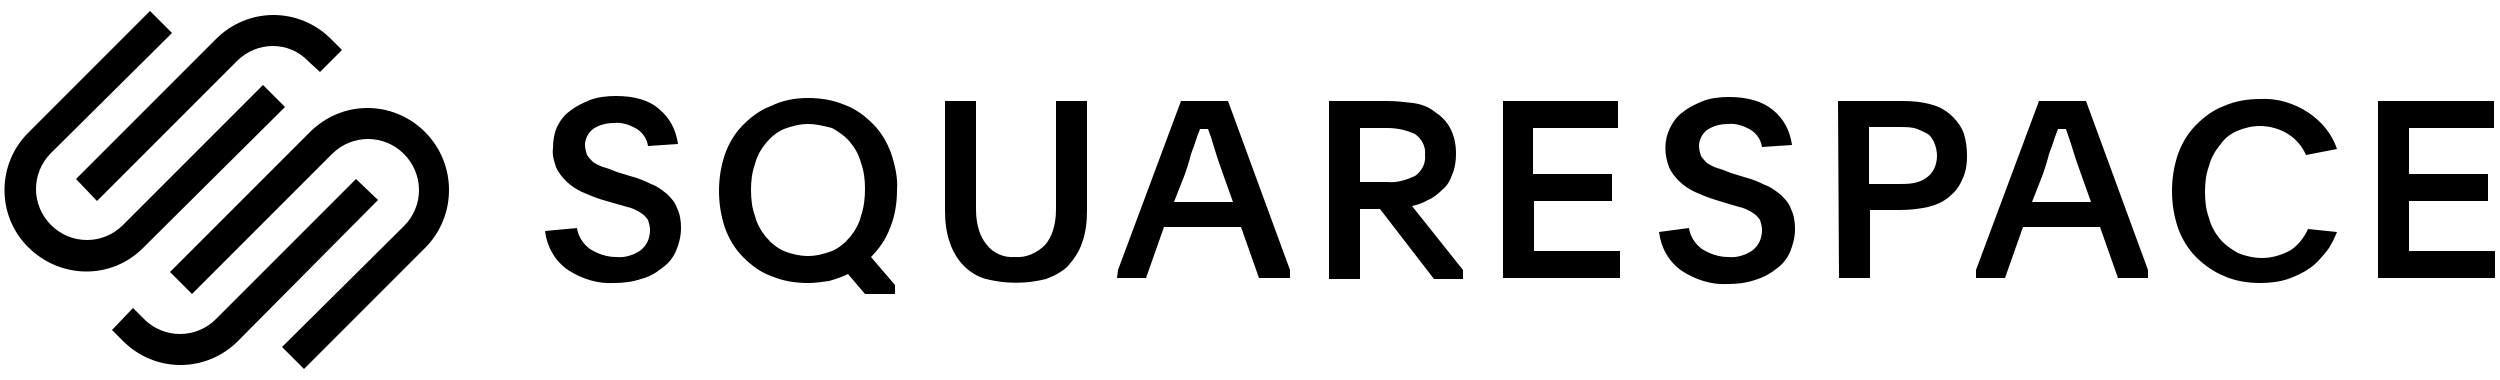 <?xml version="1.0" encoding="utf-8"?>
<!-- Generator: Adobe Illustrator 26.5.0, SVG Export Plug-In . SVG Version: 6.00 Build 0)  -->
<svg version="1.1" id="Layer_1" xmlns="http://www.w3.org/2000/svg" xmlns:xlink="http://www.w3.org/1999/xlink" x="0px" y="0px"
	 viewBox="0 0 250 38" style="enable-background:new 0 0 250 38;" xml:space="preserve">
<g>
	<path d="M9.7,20.1l14-14c2-2,5.2-2,7.1,0L32,7.2L34.2,5l-1.1-1.1c-3.2-3.2-8.3-3.2-11.5,0l-14,14L9.7,20.1z"/>
	<path d="M28.5,10.7l-2.2-2.2l-14,14c-2,2-5.2,2-7.2,0s-2-5.2,0-7.2l0,0L17.2,3.3L15,1.1L2.9,13.2c-3.2,3.1-3.3,8.3-0.1,11.5
		s8.3,3.3,11.5,0.1c0,0,0.1-0.1,0.1-0.1L28.5,10.7z M42.5,13.2c-3.2-3.2-8.3-3.2-11.5,0l-14,14l2.2,2.2l14-14c2-2,5.2-2,7.2,0
		c0.9,0.9,1.5,2.2,1.5,3.6c0,1.3-0.5,2.6-1.5,3.6L28.2,34.7l2.2,2.2l12.1-12.1C45.7,21.6,45.7,16.4,42.5,13.2z"/>
	<path d="M35.6,17.9l-14,14c-2,2-5.2,2-7.2,0l-1.1-1.1L11.2,33l1.1,1.1c3.2,3.2,8.3,3.2,11.5,0l14-14.1L35.6,17.9z"/>
	<path d="M57.7,22.8c0.1,0.8,0.6,1.6,1.3,2.1c0.8,0.5,1.7,0.8,2.6,0.8c0.9,0.1,1.8-0.2,2.5-0.7c0.6-0.5,0.9-1.2,0.9-2
		c0-0.3-0.1-0.7-0.2-1c-0.2-0.3-0.4-0.5-0.7-0.7c-0.3-0.2-0.7-0.4-1-0.5l-1.4-0.4L60.3,20c-0.7-0.2-1.4-0.5-2.1-0.8
		c-0.6-0.3-1.1-0.6-1.6-1.1c-0.4-0.4-0.8-0.9-1-1.4c-0.2-0.6-0.4-1.2-0.3-1.9c0-0.7,0.1-1.4,0.4-2.1c0.3-0.6,0.7-1.2,1.3-1.6
		c0.6-0.5,1.3-0.8,2-1.1c0.8-0.3,1.7-0.4,2.6-0.4c1.8,0,3.3,0.4,4.3,1.3c1.1,0.9,1.7,2.1,1.9,3.5l-3,0.2c-0.1-0.7-0.5-1.3-1.1-1.7
		c-0.7-0.4-1.5-0.7-2.3-0.6c-0.8,0-1.5,0.2-2.1,0.6c-0.5,0.4-0.8,1-0.8,1.6c0,0.3,0.1,0.7,0.2,1c0.2,0.3,0.4,0.5,0.6,0.7
		c0.3,0.2,0.7,0.4,1,0.5c0.4,0.1,0.9,0.3,1.4,0.5l1.3,0.4c0.8,0.2,1.5,0.5,2.1,0.8c0.6,0.2,1.1,0.6,1.6,1c0.4,0.4,0.8,0.8,1,1.4
		c0.3,0.6,0.4,1.3,0.4,2c0,0.8-0.2,1.6-0.5,2.3c-0.3,0.7-0.8,1.3-1.4,1.7c-0.6,0.5-1.3,0.9-2.1,1.1c-0.9,0.3-1.8,0.4-2.7,0.4
		c-1.6,0.1-3.2-0.4-4.6-1.3c-1.3-0.9-2.1-2.3-2.3-3.9L57.7,22.8z M80.8,9.8c1.3,0,2.5,0.2,3.7,0.7c1.1,0.4,2,1.1,2.8,1.9
		c0.8,0.8,1.4,1.8,1.8,2.9c0.4,1.2,0.7,2.5,0.6,3.7c0,1.3-0.2,2.6-0.7,3.8c-0.4,1.1-1.1,2.1-1.9,2.9l2.4,2.8v0.9h-3l-1.7-2
		c-0.6,0.3-1.2,0.5-1.9,0.7c-0.7,0.1-1.4,0.2-2.1,0.2c-1.3,0-2.5-0.2-3.7-0.7c-1.1-0.4-2-1.1-2.8-1.9c-0.8-0.8-1.4-1.8-1.8-2.9
		c-0.4-1.2-0.6-2.4-0.6-3.7c0-1.3,0.2-2.5,0.6-3.7c0.4-1.1,1-2.1,1.8-2.9c0.8-0.8,1.7-1.5,2.8-1.9C78.3,10,79.6,9.8,80.8,9.8z
		 M80.8,12.4c-0.8,0-1.6,0.2-2.4,0.5c-0.7,0.3-1.3,0.8-1.8,1.4c-0.5,0.6-0.9,1.3-1.1,2.1c-0.3,0.8-0.4,1.7-0.4,2.6
		c0,0.9,0.1,1.8,0.4,2.6c0.2,0.8,0.6,1.5,1.1,2.1c0.5,0.6,1.1,1.1,1.8,1.4c0.7,0.3,1.6,0.5,2.4,0.5c0.8,0,1.6-0.2,2.4-0.5
		c0.7-0.3,1.3-0.8,1.8-1.4c0.5-0.6,0.9-1.3,1.1-2.1c0.3-0.9,0.4-1.8,0.4-2.7c0-0.9-0.1-1.8-0.4-2.6c-0.2-0.8-0.6-1.5-1.1-2.1
		c-0.5-0.6-1.1-1-1.8-1.4C82.4,12.6,81.6,12.4,80.8,12.4z M101.5,25.7c1.1,0.1,2.2-0.4,3-1.2c0.7-0.8,1.1-2,1.1-3.6V10.1h3.1V21
		c0,1.1-0.1,2.2-0.5,3.3c-0.3,0.9-0.8,1.6-1.4,2.3c-0.6,0.6-1.4,1-2.2,1.3c-2,0.5-4,0.5-6,0c-0.8-0.2-1.6-0.7-2.2-1.3
		c-0.6-0.6-1.1-1.4-1.4-2.3c-0.4-1.1-0.5-2.2-0.5-3.3V10.1h3.1v10.8c0,1.6,0.4,2.8,1.1,3.6C99.3,25.3,100.4,25.8,101.5,25.7z
		 M111.8,27l6.3-16.9h4.7L129,27v0.8h-3.1l-1.8-5.1h-7.7l-1.8,5.1h-2.9L111.8,27z M117.4,20.2h5.9l-1-2.8c-0.4-1.1-0.7-2-0.9-2.7
		c-0.2-0.7-0.4-1.3-0.6-1.8H120l-0.3,0.8c-0.1,0.3-0.2,0.6-0.3,0.9s-0.3,0.7-0.4,1.2c-0.1,0.4-0.3,1-0.5,1.6L117.4,20.2z
		 M146.4,27.9h-3l-5.4-7h-2v7h-3.1V10.1h5.8c0.9,0,1.7,0.1,2.6,0.2c0.8,0.1,1.6,0.4,2.2,0.9c1.4,0.9,2.1,2.3,2.1,4.2
		c0,0.7-0.1,1.4-0.4,2.1c-0.2,0.6-0.5,1.1-1,1.5c-0.4,0.4-0.9,0.8-1.4,1c-0.5,0.3-1.1,0.5-1.6,0.6l5.1,6.4V27.9z M136,18.2h2.7
		c1,0.1,1.9-0.2,2.8-0.6c0.7-0.5,1.1-1.3,1-2.1c0.1-0.8-0.3-1.6-1-2.1c-0.9-0.4-1.8-0.6-2.8-0.6H136V18.2z M150.3,10.1h11.5v2.7
		h-8.5v4.6h7.9v2.7h-7.8v5h8.6v2.7h-11.7V10.1z M168.9,22.8c0.1,0.8,0.6,1.6,1.3,2.1c0.8,0.5,1.7,0.8,2.6,0.8
		c0.9,0.1,1.8-0.2,2.5-0.7c0.6-0.5,0.9-1.2,0.9-2c0-0.3-0.1-0.7-0.2-1c-0.2-0.3-0.4-0.5-0.7-0.7c-0.3-0.2-0.7-0.4-1-0.5l-1.4-0.4
		l-1.3-0.4c-0.7-0.2-1.4-0.5-2.1-0.8c-0.6-0.3-1.1-0.6-1.6-1.1c-0.4-0.4-0.8-0.9-1-1.4c-0.5-1.3-0.5-2.7,0.1-3.9
		c0.3-0.6,0.7-1.2,1.3-1.6c0.6-0.5,1.3-0.8,2-1.1c0.8-0.3,1.7-0.4,2.6-0.4c1.8,0,3.3,0.4,4.4,1.3c1.1,0.9,1.7,2.1,1.9,3.5l-3,0.2
		c-0.1-0.7-0.5-1.3-1.1-1.7c-0.7-0.4-1.5-0.7-2.3-0.6c-0.8,0-1.5,0.2-2.1,0.6c-0.5,0.4-0.8,1-0.8,1.6c0,0.3,0.1,0.7,0.2,1
		c0.2,0.3,0.4,0.5,0.6,0.7c0.3,0.2,0.7,0.4,1,0.5c0.4,0.1,0.9,0.3,1.4,0.5l1.3,0.4c0.8,0.2,1.5,0.5,2.1,0.8c0.6,0.2,1.1,0.6,1.6,1
		c0.4,0.4,0.8,0.8,1,1.4c0.3,0.6,0.4,1.3,0.4,2c0,0.8-0.2,1.6-0.5,2.3c-0.3,0.7-0.8,1.3-1.4,1.7c-0.6,0.5-1.4,0.9-2.1,1.1
		c-0.9,0.3-1.8,0.4-2.7,0.4c-1.6,0.1-3.2-0.4-4.6-1.3c-1.3-0.9-2.1-2.3-2.3-3.9L168.9,22.8z M183.8,10.1h6.5c1,0,2,0.1,3,0.4
		c0.7,0.2,1.4,0.6,2,1.2c0.5,0.5,0.9,1.1,1.1,1.7c0.2,0.7,0.3,1.4,0.3,2.2c0,0.8-0.1,1.6-0.5,2.4c-0.3,0.7-0.7,1.2-1.3,1.7
		c-0.6,0.5-1.3,0.8-2.1,1c-0.9,0.2-1.9,0.3-2.8,0.3H187v6.8h-3.1L183.8,10.1z M186.9,18.4h3c0.5,0,1,0,1.5-0.1
		c0.4-0.1,0.8-0.2,1.2-0.5c0.3-0.2,0.6-0.5,0.8-0.9c0.2-0.4,0.3-0.9,0.3-1.3c0-0.5-0.1-0.9-0.3-1.4c-0.2-0.4-0.4-0.7-0.8-0.9
		c-0.4-0.2-0.8-0.4-1.2-0.5c-0.5-0.1-1-0.1-1.5-0.1h-3L186.9,18.4z M197.6,27l6.3-16.9h4.7l6.2,16.9v0.8h-3l-1.8-5.1h-7.7l-1.8,5.1
		h-2.9V27z M203.2,20.2h5.9l-1-2.8c-0.4-1.1-0.7-2-0.9-2.7l-0.6-1.8h-0.8l-0.3,0.8c-0.1,0.3-0.2,0.6-0.3,0.9
		c-0.1,0.3-0.3,0.7-0.4,1.2c-0.1,0.4-0.3,1-0.5,1.6L203.2,20.2z M233.7,23.2c-0.3,0.7-0.6,1.4-1.1,2c-0.5,0.6-1,1.2-1.6,1.6
		c-0.7,0.5-1.4,0.8-2.2,1.1c-0.9,0.3-1.9,0.4-2.8,0.4c-1.2,0-2.5-0.2-3.6-0.7c-1-0.4-2-1.1-2.8-1.9c-0.8-0.8-1.4-1.8-1.8-2.9
		c-0.4-1.2-0.6-2.4-0.6-3.7c0-1.3,0.2-2.5,0.6-3.7c0.4-1.1,1-2.1,1.8-2.9c0.8-0.8,1.7-1.5,2.8-1.9c1.1-0.5,2.4-0.7,3.6-0.7
		c1.7-0.1,3.4,0.4,4.9,1.4c1.3,0.9,2.3,2.1,2.8,3.6l-3.1,0.6c-0.4-0.9-1-1.6-1.8-2.1c-0.8-0.5-1.8-0.8-2.8-0.8
		c-0.8,0-1.6,0.2-2.3,0.5c-0.7,0.3-1.3,0.8-1.7,1.4c-0.5,0.6-0.9,1.3-1.1,2.1c-0.3,0.8-0.4,1.7-0.4,2.6c0,0.9,0.1,1.8,0.4,2.6
		c0.2,0.8,0.6,1.5,1.1,2.1c0.5,0.6,1.1,1,1.8,1.4c0.7,0.3,1.6,0.5,2.4,0.5c1,0,2-0.3,2.9-0.8c0.7-0.5,1.3-1.2,1.7-2.1L233.7,23.2z
		 M237.9,10.1h11.5v2.7h-8.5v4.6h7.9v2.7h-7.9v5h8.6v2.7h-11.7V10.1z"/>
</g>
</svg>
